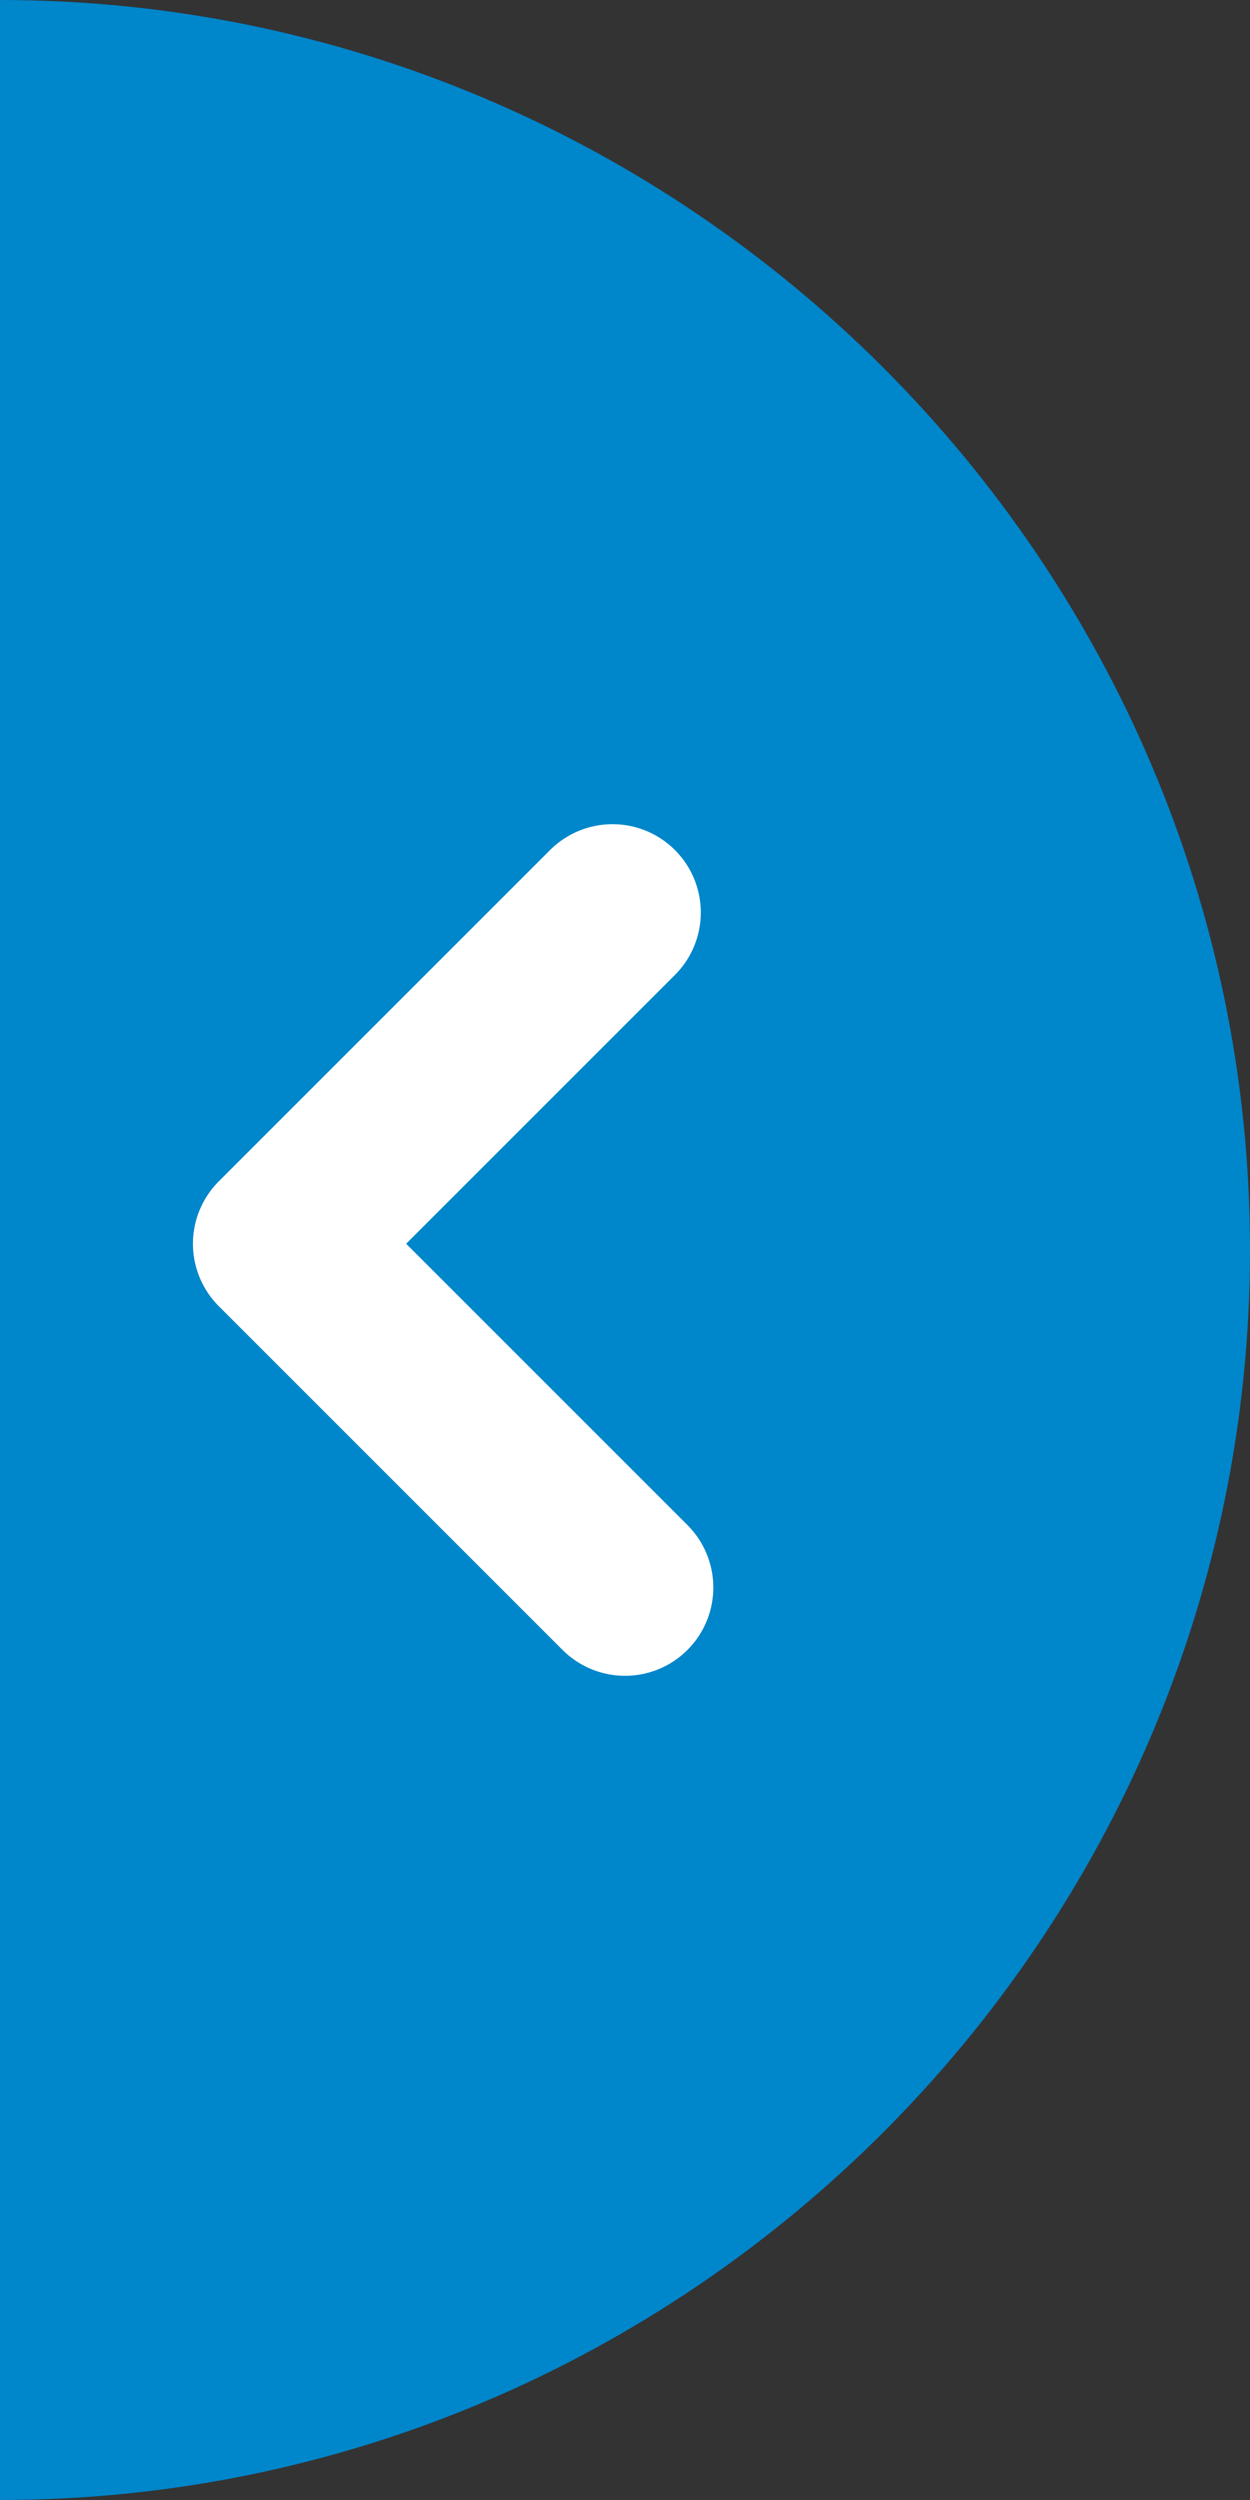 <?xml version="1.0" encoding="utf-8"?>
<!-- Generator: Adobe Illustrator 25.0.0, SVG Export Plug-In . SVG Version: 6.00 Build 0)  -->
<svg version="1.1" id="レイヤー_1" xmlns="http://www.w3.org/2000/svg" xmlns:xlink="http://www.w3.org/1999/xlink" x="0px"
	 y="0px" viewBox="0 0 20 40" style="enable-background:new 0 0 20 40;" xml:space="preserve">
<rect x="0" y="0" width="20" height="40" fill="#333333" stroke="none"/>
<style type="text/css">
	.st0{fill:#0086cb;}
	.st1{fill:none;stroke:#FFFFFF;stroke-width:2.826;stroke-linecap:round;stroke-linejoin:round;stroke-miterlimit:10;}
</style>
<g id="レイヤー_2_1_">
	<g id="レイヤー_2-2">
		<path class="st0" d="M0,0c11,0,20,9,20,20S11,40,0,40C0,28.2,0,8.1,0,0z"/>
		<polyline class="st1" points="10,25.4 4.5,19.9 9.8,14.6 		"/>
	</g>
</g>
</svg>
